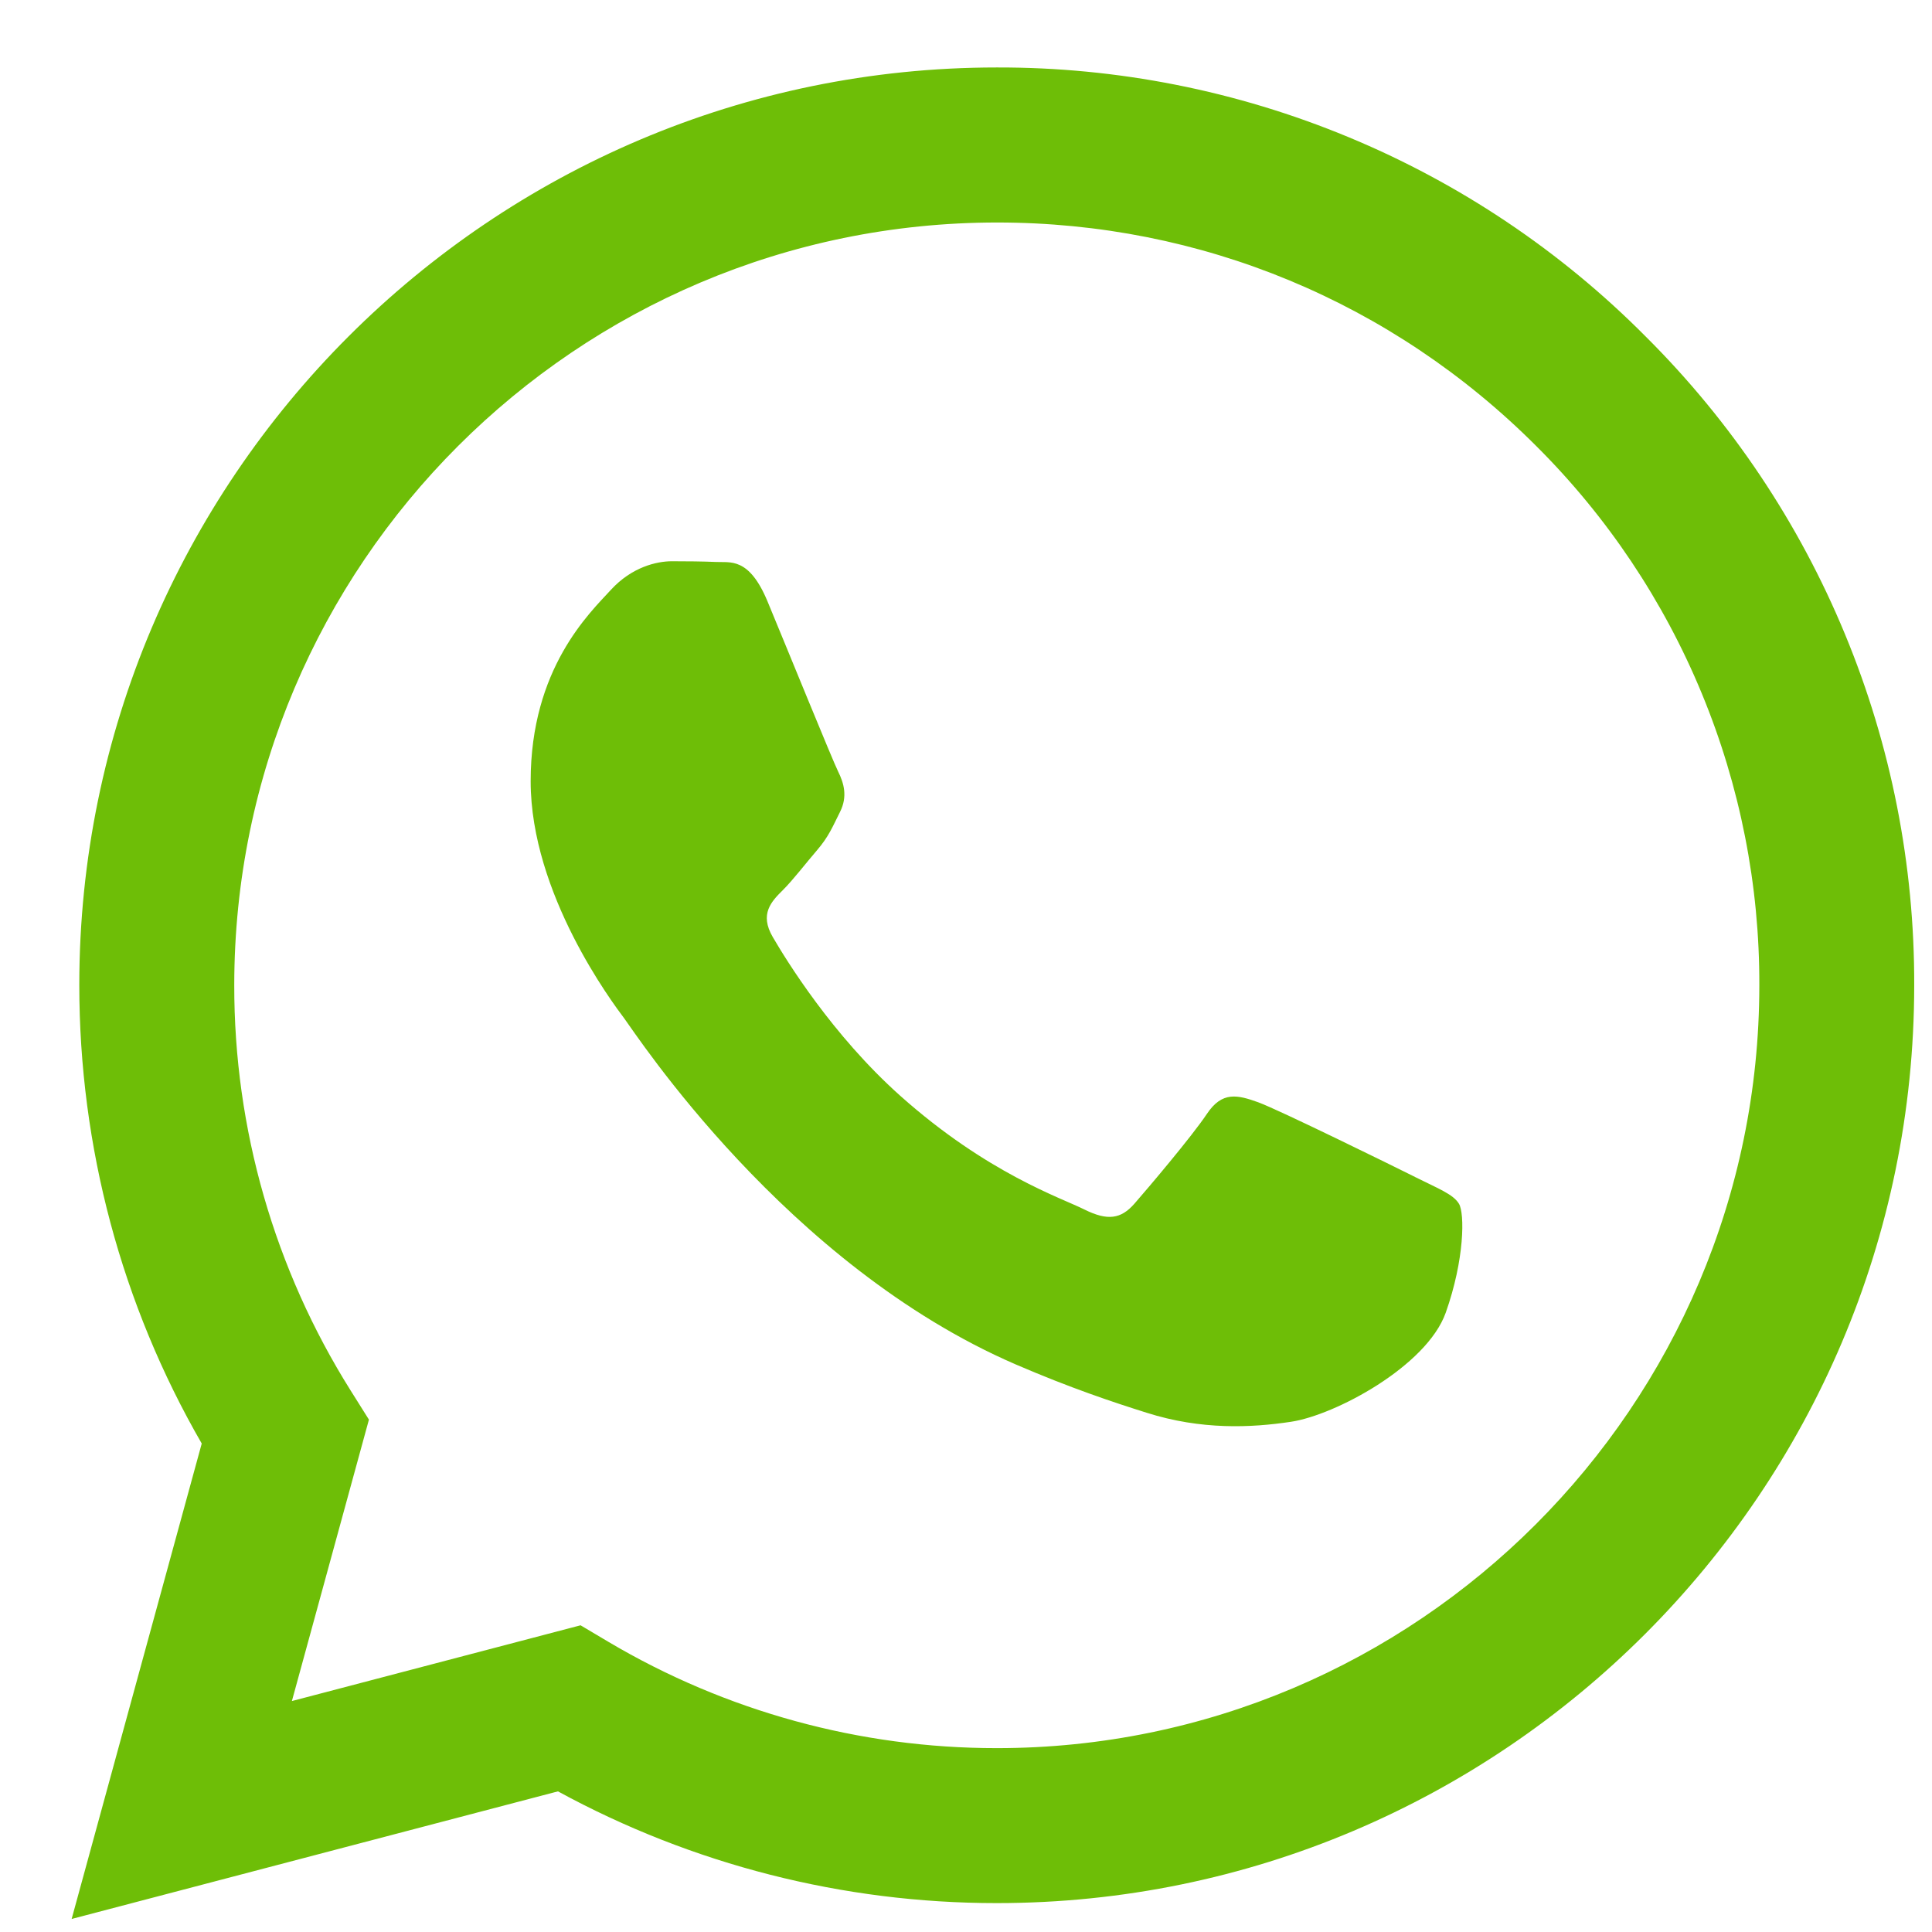<svg width="24" height="24" viewBox="0 0 24 24" fill="none" xmlns="http://www.w3.org/2000/svg">
<path id="Vector" fill-rule="evenodd" clip-rule="evenodd" d="M17.579 14.621C17.293 14.478 15.893 13.79 15.633 13.694C15.372 13.6 15.182 13.553 14.992 13.838C14.802 14.122 14.257 14.764 14.091 14.954C13.924 15.144 13.758 15.167 13.473 15.026C13.189 14.882 12.271 14.582 11.183 13.612C10.337 12.857 9.765 11.924 9.599 11.639C9.433 11.354 9.581 11.2 9.724 11.058C9.852 10.931 10.008 10.726 10.151 10.56C10.294 10.393 10.341 10.274 10.436 10.084C10.531 9.894 10.483 9.728 10.412 9.585C10.341 9.442 9.771 8.04 9.534 7.47C9.303 6.915 9.068 6.991 8.894 6.981C8.727 6.974 8.537 6.972 8.347 6.972C8.158 6.972 7.849 7.043 7.588 7.328C7.327 7.613 6.592 8.302 6.592 9.704C6.592 11.105 7.611 12.459 7.754 12.65C7.897 12.84 9.762 15.716 12.619 16.95C13.299 17.243 13.829 17.419 14.242 17.549C14.924 17.766 15.545 17.736 16.036 17.662C16.582 17.581 17.721 16.973 17.959 16.308C18.195 15.643 18.195 15.072 18.124 14.954C18.053 14.835 17.864 14.764 17.578 14.621H17.579ZM12.383 21.716H12.379C10.682 21.716 9.017 21.26 7.557 20.395L7.212 20.19L3.626 21.131L4.583 17.635L4.358 17.277C3.409 15.767 2.907 14.019 2.91 12.236C2.912 7.013 7.161 2.764 12.387 2.764C14.917 2.764 17.295 3.751 19.084 5.541C19.966 6.419 20.665 7.464 21.14 8.614C21.616 9.765 21.859 10.998 21.855 12.243C21.853 17.465 17.604 21.716 12.383 21.716ZM20.444 4.181C19.389 3.118 18.132 2.275 16.748 1.702C15.364 1.128 13.88 0.834 12.382 0.838C6.101 0.838 0.987 5.951 0.985 12.235C0.985 14.244 1.509 16.204 2.506 17.932L0.89 23.838L6.931 22.253C8.602 23.164 10.475 23.641 12.378 23.641H12.383C18.664 23.641 23.777 18.528 23.779 12.243C23.784 10.746 23.492 9.262 22.919 7.878C22.347 6.494 21.506 5.238 20.444 4.181Z" fill="#6EBE07"/>
</svg>
